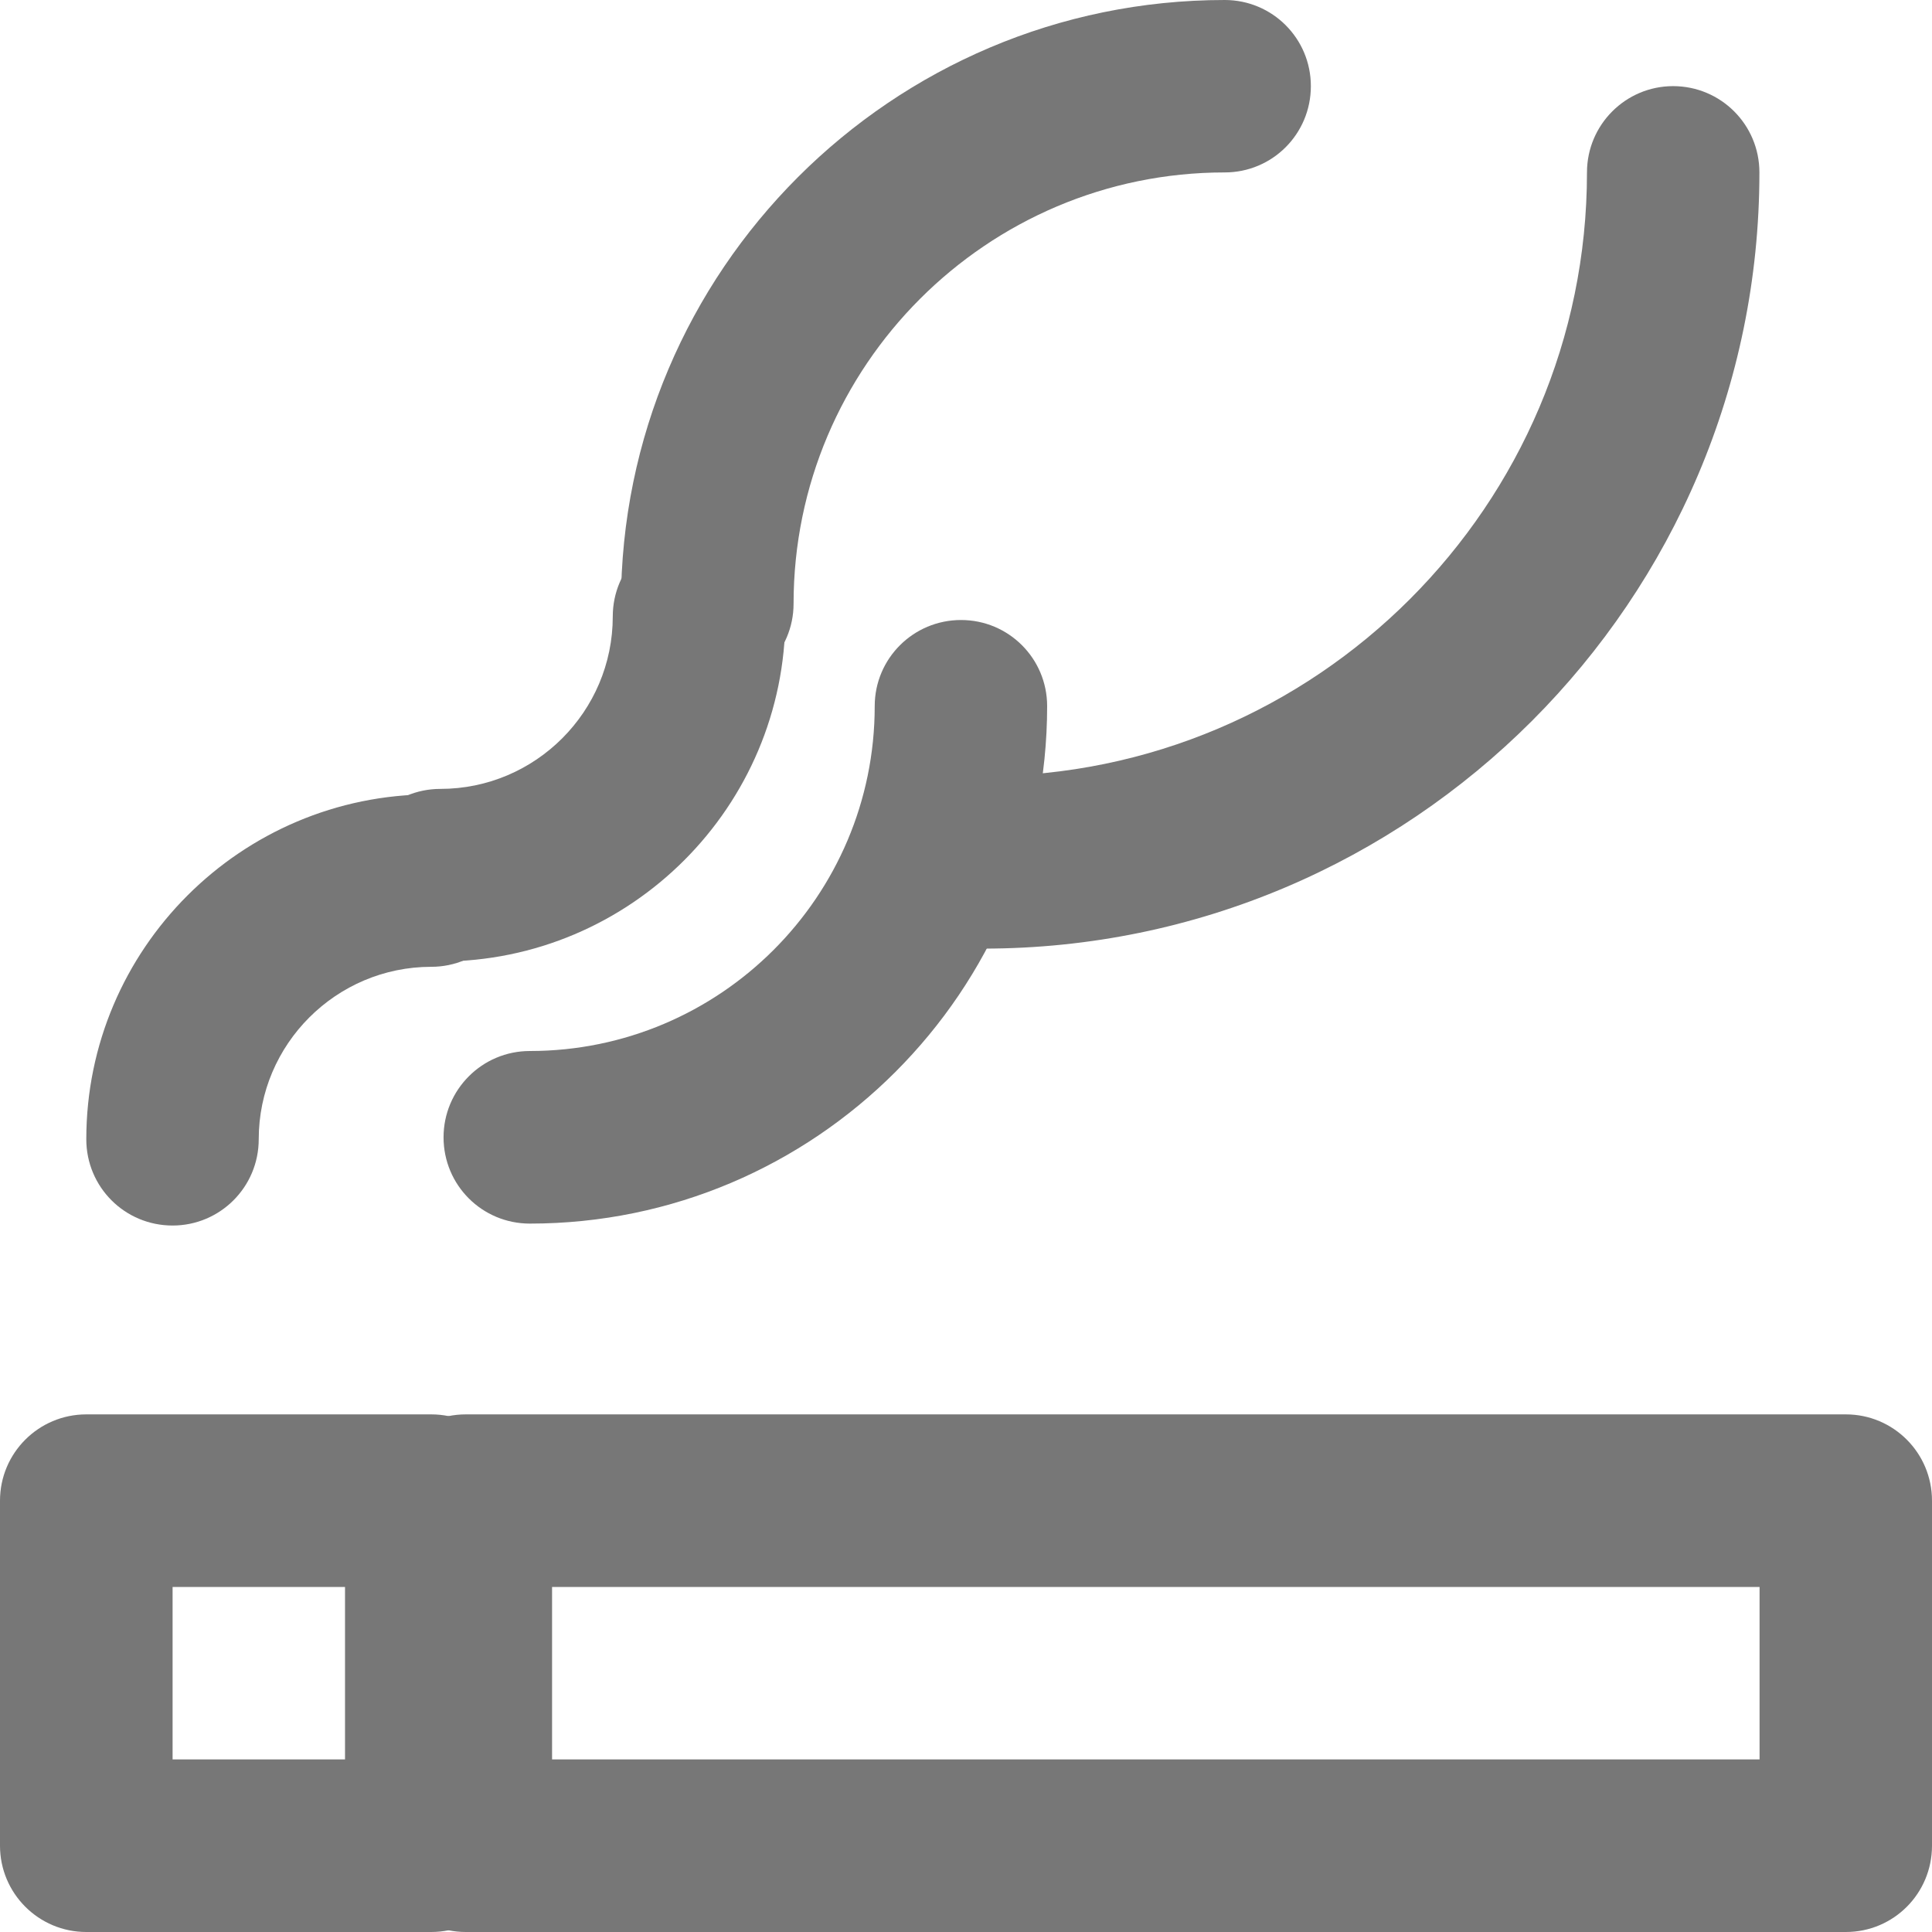 <svg width="12" height="12" viewBox="0 0 12 12" fill="none" xmlns="http://www.w3.org/2000/svg">
<path fill-rule="evenodd" clip-rule="evenodd" d="M11.465 12H2.893C2.596 12 2.357 11.761 2.357 11.464V9.321C2.357 9.025 2.596 8.785 2.893 8.785H11.465C11.761 8.785 12 9.025 12 9.321V11.464C12 11.761 11.761 12 11.465 12ZM3.429 10.928H10.929V9.857H3.429V10.928Z" fill="#777777"/>
<path fill-rule="evenodd" clip-rule="evenodd" d="M2.679 12H0.536C0.24 12 0 11.76 0 11.464V9.321C0 9.025 0.24 8.785 0.536 8.785H2.679C2.974 8.785 3.214 9.025 3.214 9.321V11.464C3.214 11.76 2.974 12 2.679 12ZM1.072 10.928H2.143V9.857H1.072V10.928Z" fill="#777777"/>
<path fill-rule="evenodd" clip-rule="evenodd" d="M1.072 7.612C0.775 7.612 0.536 7.373 0.536 7.076C0.536 5.895 1.497 4.934 2.679 4.934C2.974 4.934 3.214 5.174 3.214 5.469C3.214 5.765 2.974 6.005 2.679 6.005C2.088 6.005 1.607 6.486 1.607 7.076C1.607 7.373 1.367 7.612 1.072 7.612Z" fill="#777777"/>
<path fill-rule="evenodd" clip-rule="evenodd" d="M2.735 5.972C2.439 5.972 2.199 5.731 2.199 5.436C2.199 5.14 2.439 4.9 2.735 4.9C3.326 4.9 3.806 4.419 3.806 3.829C3.806 3.532 4.046 3.293 4.342 3.293C4.639 3.293 4.878 3.532 4.878 3.829C4.878 5.01 3.917 5.972 2.735 5.972H2.735Z" fill="#777777"/>
<path fill-rule="evenodd" clip-rule="evenodd" d="M4.393 4.285C4.097 4.285 3.857 4.045 3.857 3.75C3.857 1.682 5.54 0 7.607 0C7.903 0 8.142 0.239 8.142 0.535C8.142 0.832 7.903 1.071 7.607 1.071C6.13 1.071 4.929 2.273 4.929 3.75C4.929 4.045 4.689 4.285 4.393 4.285H4.393Z" fill="#777777"/>
<path fill-rule="evenodd" clip-rule="evenodd" d="M6.107 5.892C5.811 5.892 5.572 5.652 5.572 5.356C5.572 5.061 5.811 4.821 6.107 4.821C8.174 4.821 9.857 3.139 9.857 1.071C9.857 0.775 10.097 0.535 10.392 0.535C10.689 0.535 10.928 0.775 10.928 1.071C10.928 3.729 8.766 5.892 6.107 5.892V5.892Z" fill="#777777"/>
<path fill-rule="evenodd" clip-rule="evenodd" d="M3.291 7.6C2.994 7.6 2.755 7.361 2.755 7.064C2.755 6.769 2.994 6.528 3.291 6.528C4.472 6.528 5.433 5.568 5.433 4.386C5.433 4.09 5.673 3.851 5.969 3.851C6.265 3.851 6.504 4.09 6.504 4.386C6.504 6.158 5.063 7.6 3.291 7.6V7.6Z" fill="#777777"/>
</svg>

